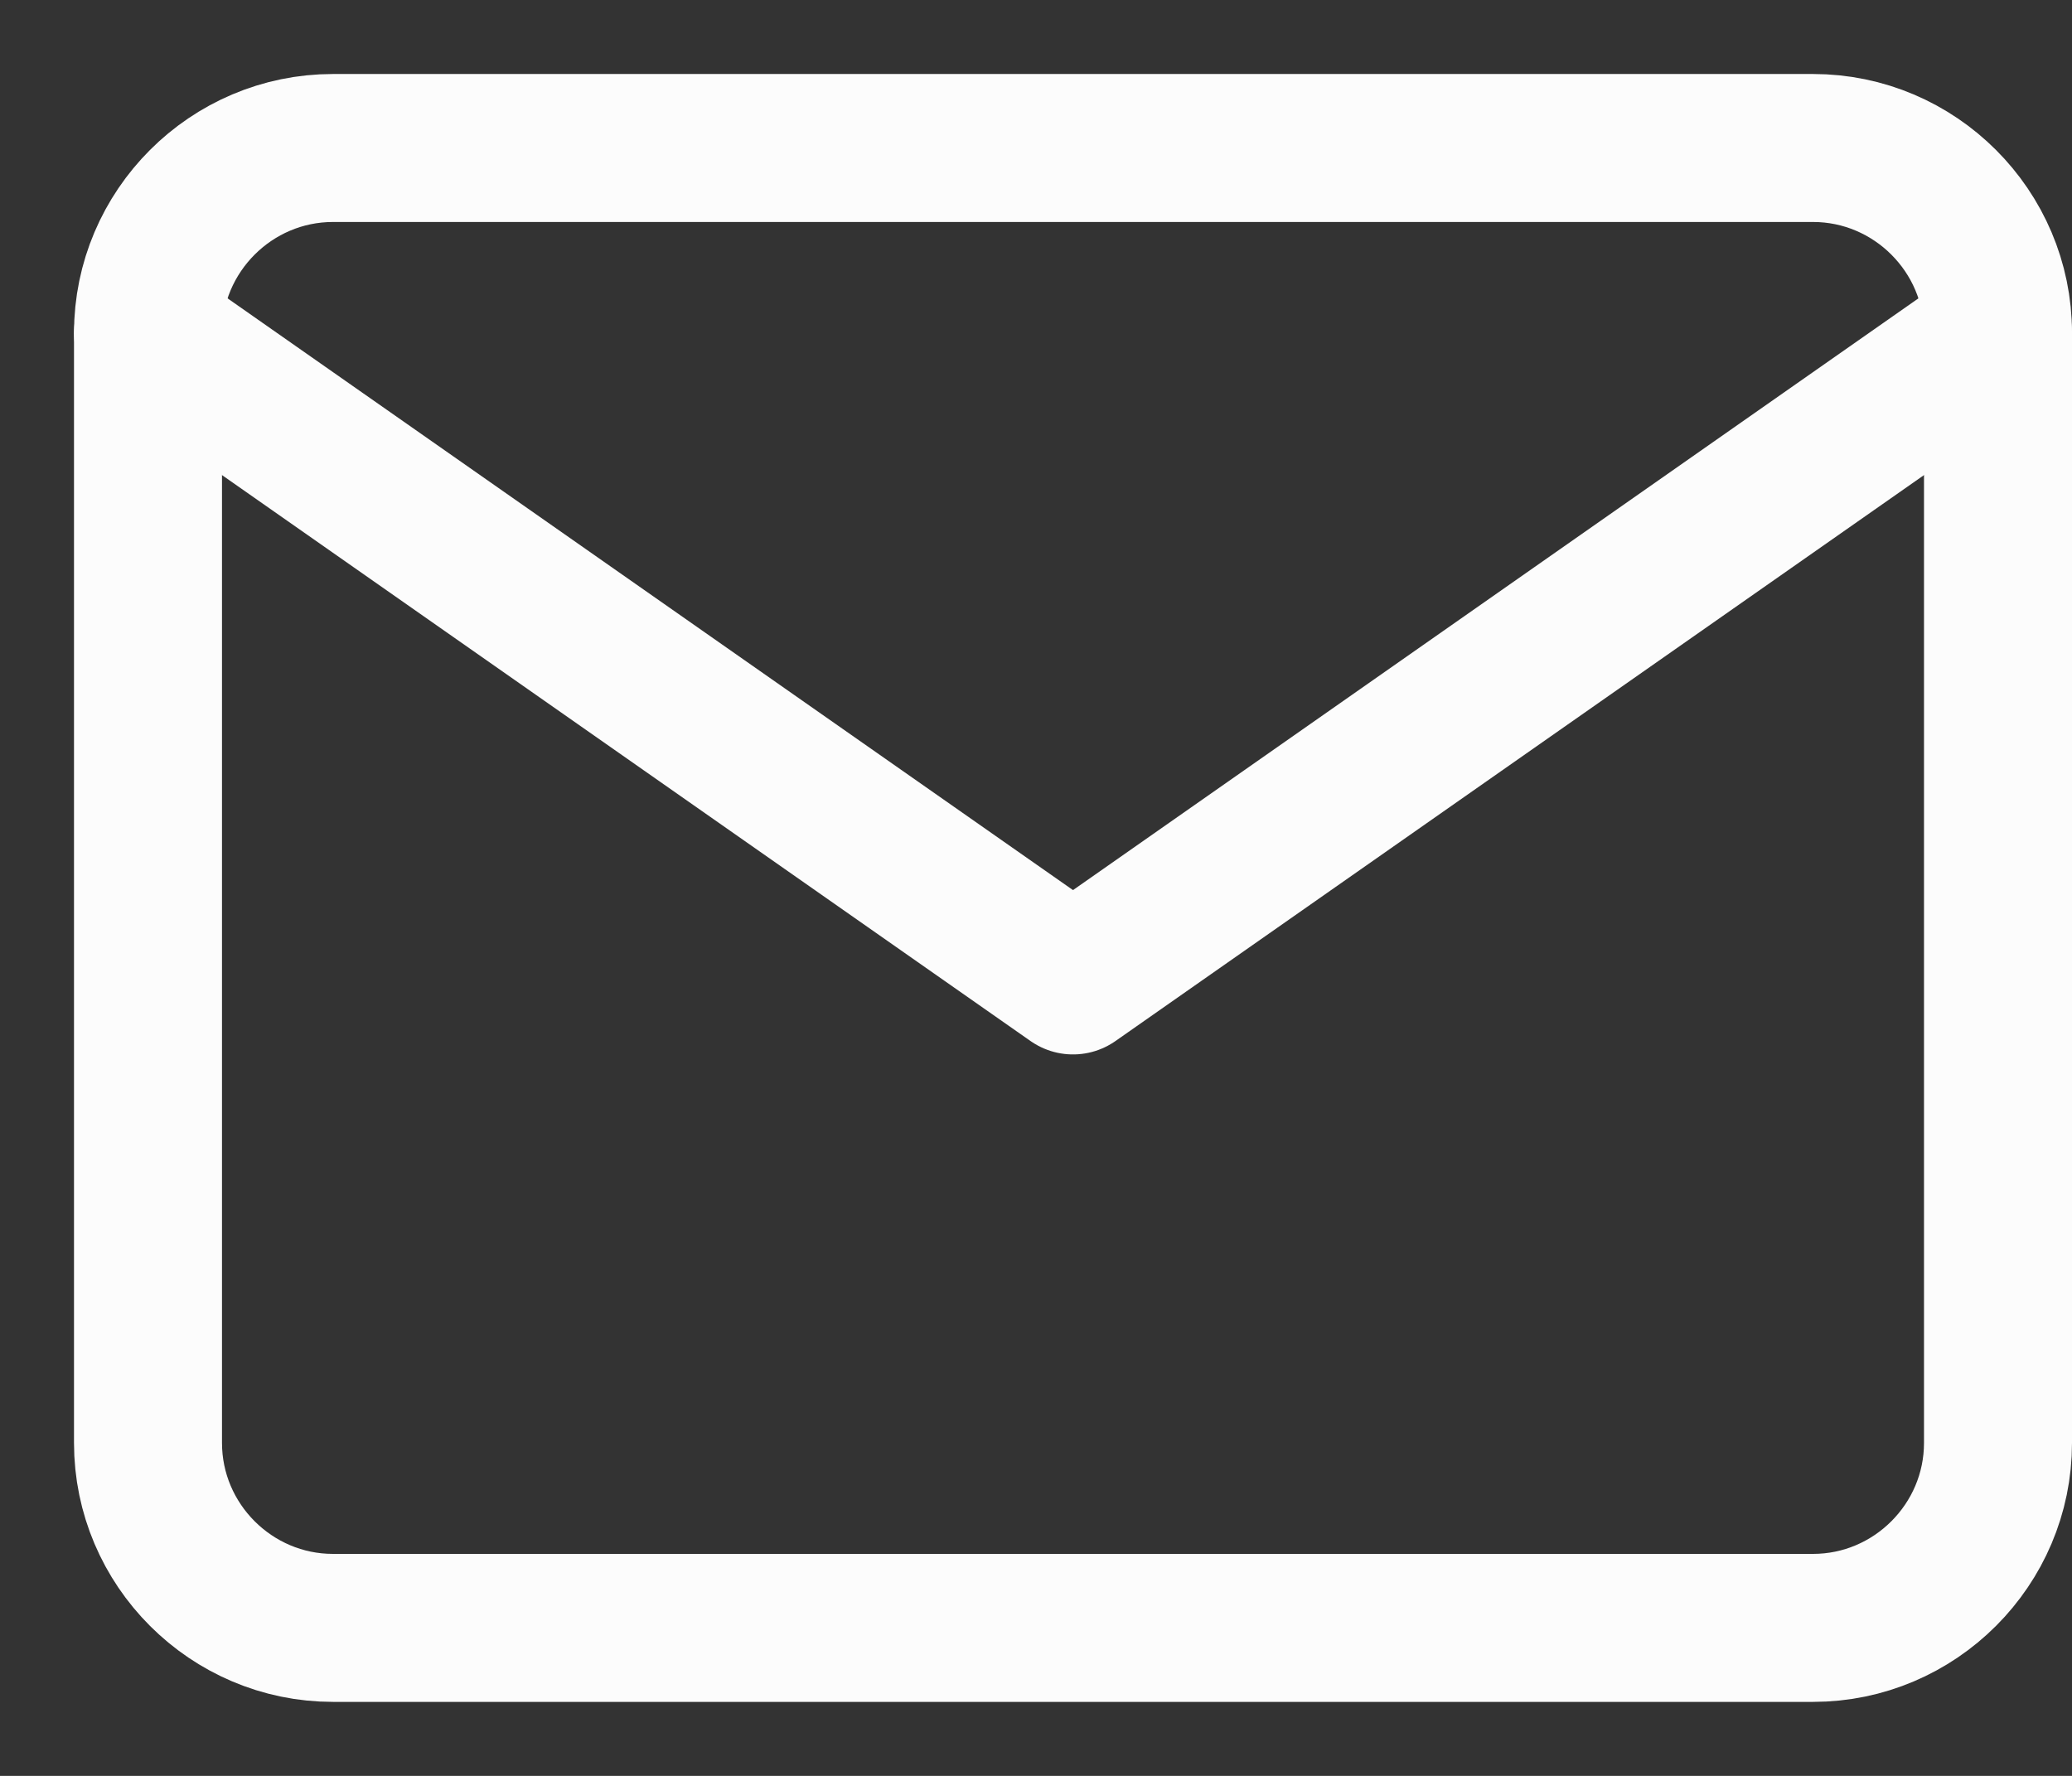 <svg fill="none" version="1.1" viewBox="0 0 14 12" xmlns="http://www.w3.org/2000/svg">
 <rect x="0" y="0" width="14" height="12" fill="#333333" stroke="none"/>
 <path d="M2.25 1H12.25C12.938 1 13.5 1.562 13.5 2.25V9.75C13.5 10.438 12.938 11 12.25 11H2.25C1.562 11 1 10.438 1 9.75V2.25C1 1.562 1.562 1 2.25 1Z" stroke="#FCFCFC" stroke-linecap="round" stroke-linejoin="round"/>
 <path d="M13.5 2.25L7.25 6.625L1 2.25" stroke="#FCFCFC" stroke-linecap="round" stroke-linejoin="round"/>
</svg>
